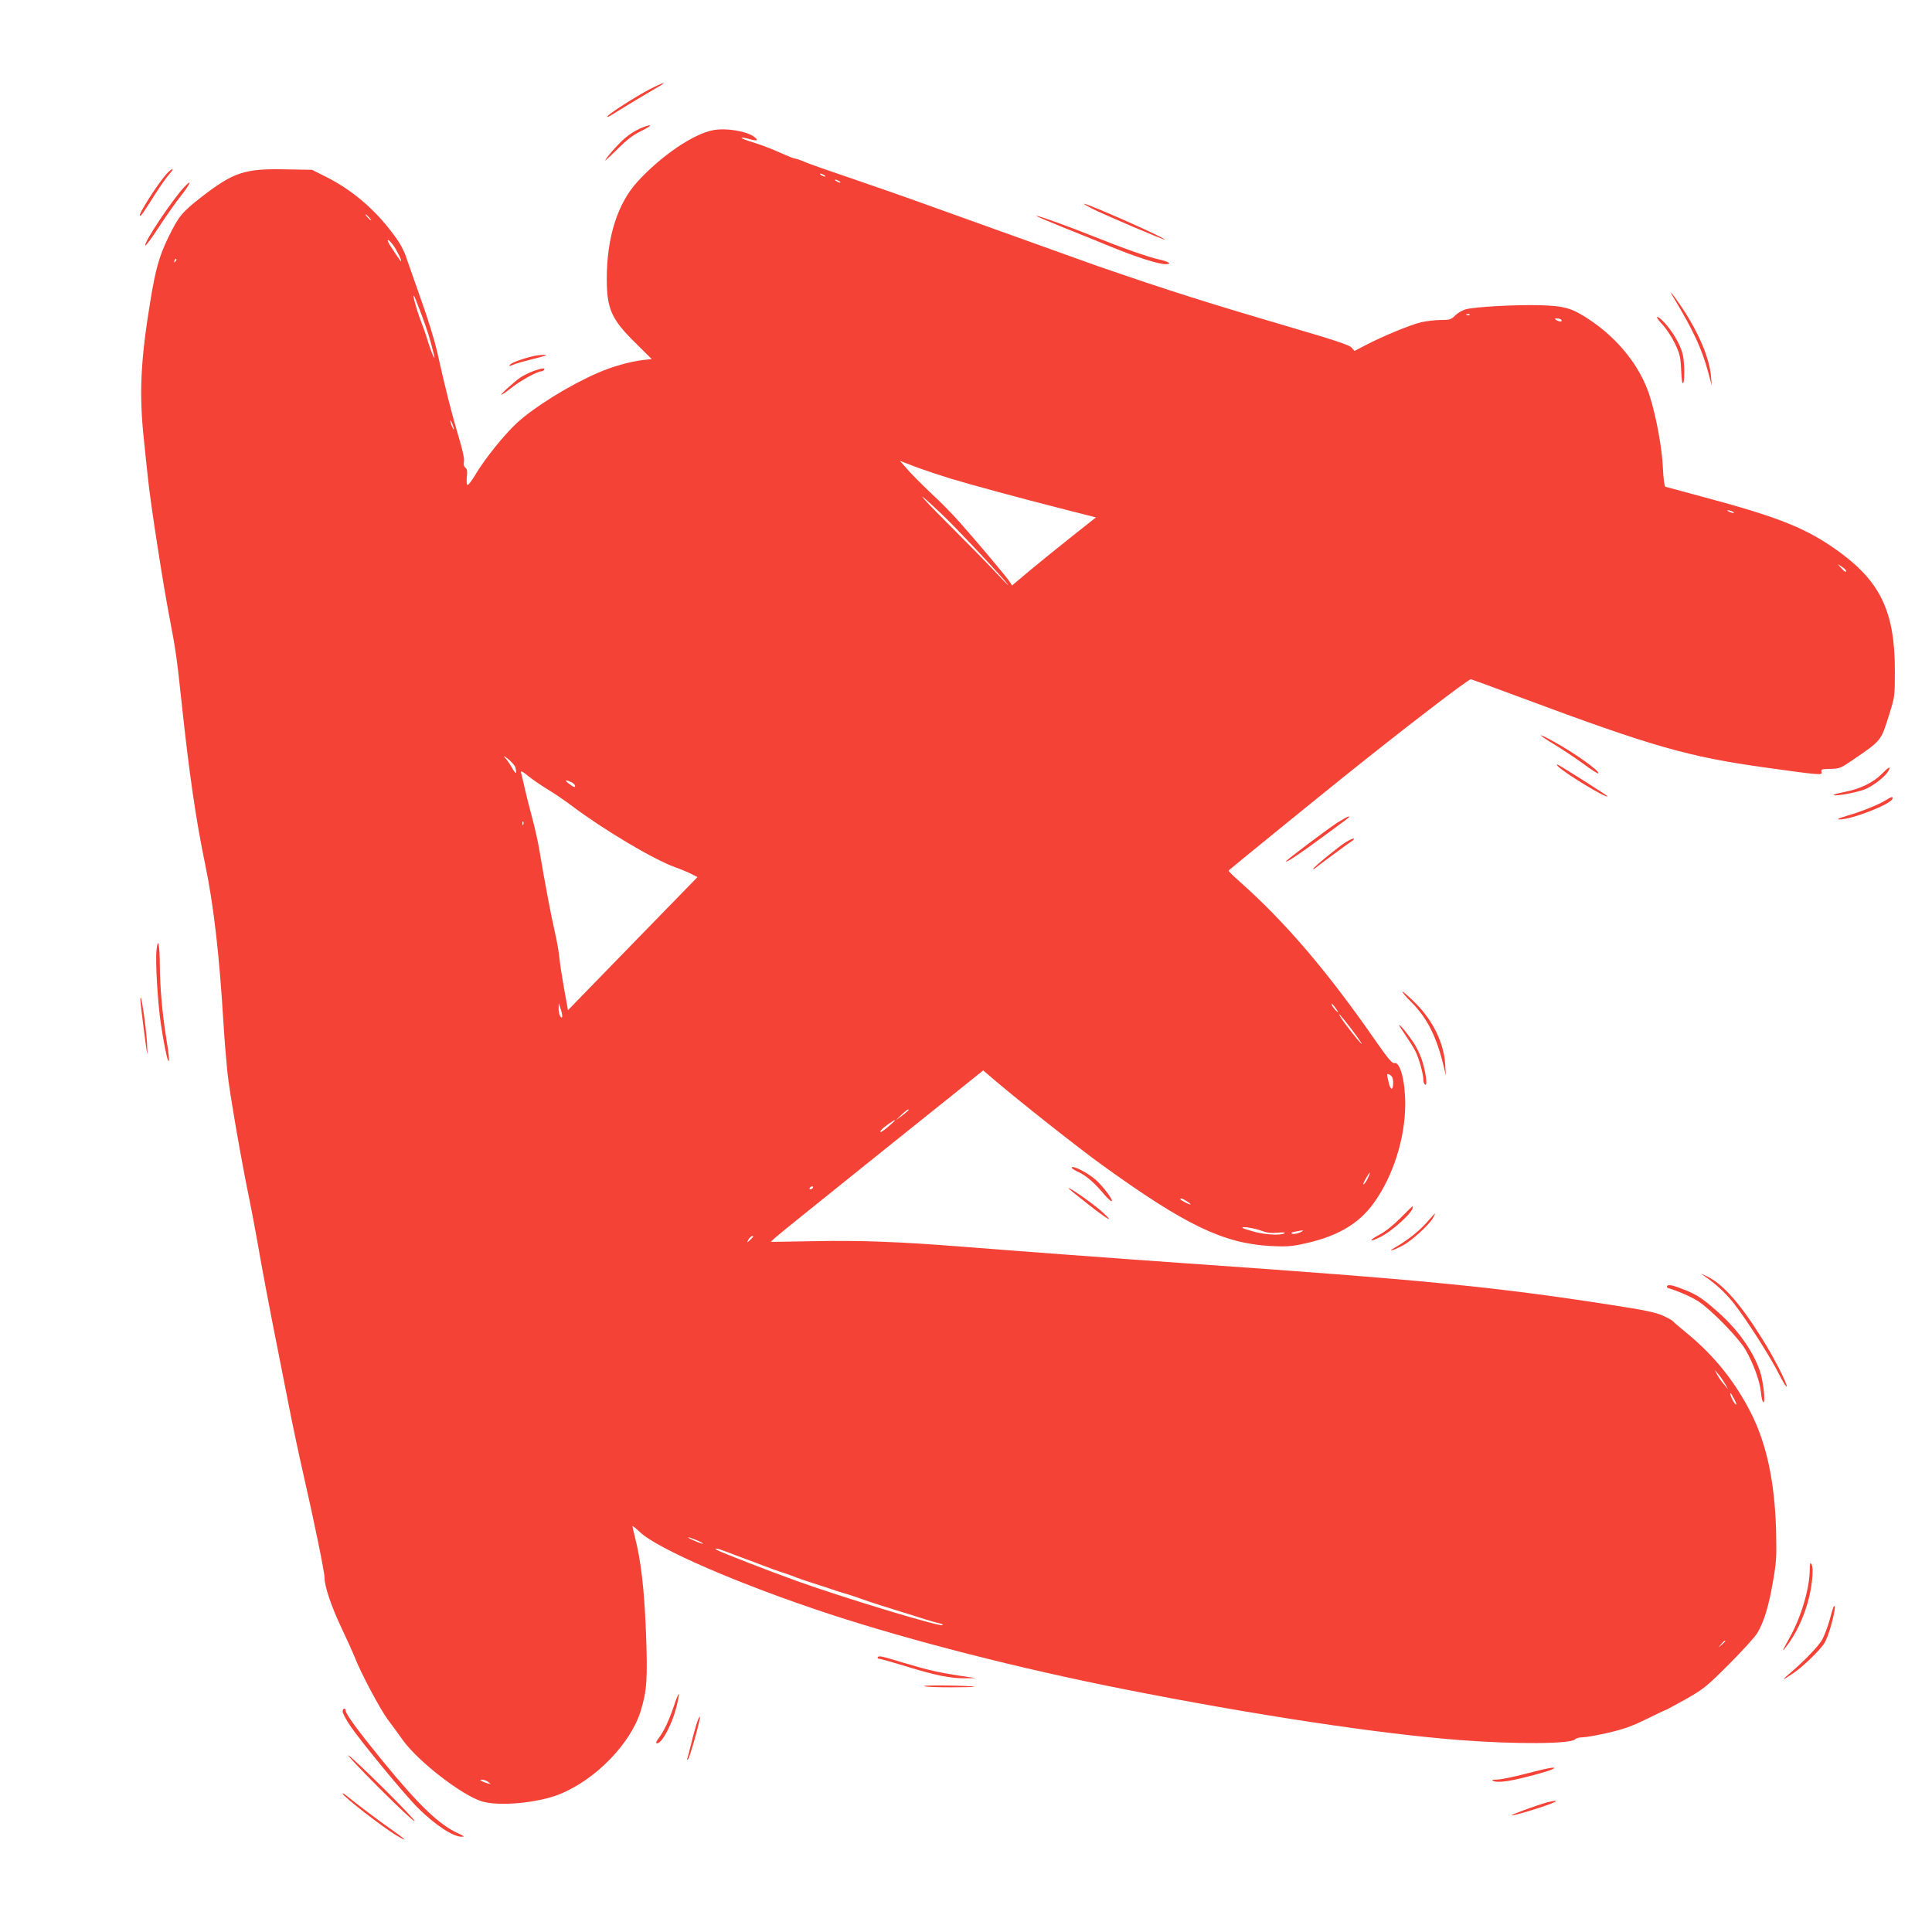 <?xml version="1.0" standalone="no"?>
<!DOCTYPE svg PUBLIC "-//W3C//DTD SVG 20010904//EN"
 "http://www.w3.org/TR/2001/REC-SVG-20010904/DTD/svg10.dtd">
<svg version="1.0" xmlns="http://www.w3.org/2000/svg"
 width="1280pt" height="1280pt" viewBox="0 0 1280 1280"
 preserveAspectRatio="xMidYMid meet">
<g transform="translate(0,1280) scale(0.1,-0.1)"
fill="#f44336" stroke="none">
<path d="M4307 12210 c-93 -48 -271 -162 -283 -181 -4 -7 8 -3 27 9 34 22 222
136 309 186 70 40 34 31 -53 -14z"/>
<path d="M4235 11946 c-27 -12 -70 -39 -93 -60 -42 -34 -132 -137 -132 -149 0
-3 37 32 83 77 62 62 101 92 157 119 41 20 66 37 55 37 -11 0 -42 -11 -70 -24z"/>
<path d="M4727 11938 c-132 -24 -344 -168 -503 -341 -133 -146 -204 -369 -204
-647 0 -195 32 -266 185 -417 l113 -112 -56 -6 c-87 -10 -208 -44 -303 -86
-188 -82 -417 -224 -533 -330 -84 -77 -215 -240 -276 -343 -24 -41 -48 -72
-53 -69 -5 3 -7 27 -4 54 4 36 2 51 -9 60 -11 9 -14 22 -10 41 4 18 -10 81
-39 176 -43 144 -87 318 -140 557 -15 66 -58 206 -95 310 -37 105 -82 233
-100 285 -25 76 -45 113 -99 185 -124 165 -274 291 -450 378 l-84 42 -176 3
c-270 6 -344 -19 -556 -183 -131 -102 -151 -127 -221 -270 -60 -125 -83 -206
-118 -420 -65 -393 -75 -615 -43 -915 9 -91 22 -210 28 -265 17 -165 98 -686
139 -900 43 -224 51 -279 80 -550 53 -500 98 -807 159 -1100 56 -269 94 -598
121 -1045 6 -102 18 -250 26 -329 14 -137 96 -608 149 -861 13 -63 35 -182 50
-265 27 -159 86 -471 136 -720 16 -82 50 -251 74 -375 24 -124 69 -335 100
-470 66 -289 135 -624 135 -661 0 -58 44 -189 109 -327 38 -81 79 -170 90
-199 42 -108 171 -351 223 -419 29 -39 73 -99 97 -133 101 -141 393 -367 525
-406 114 -34 370 -10 514 48 238 96 471 336 537 552 41 134 46 212 35 515 -12
301 -34 485 -75 643 -8 32 -15 61 -15 66 0 4 21 -13 48 -38 115 -112 669 -351
1259 -545 541 -177 1255 -360 1943 -496 867 -172 1716 -300 2240 -339 370 -28
724 -25 755 5 7 8 31 14 52 14 21 0 97 14 168 30 102 24 157 43 252 90 67 33
124 60 127 60 3 0 63 33 134 72 119 68 137 82 288 233 88 88 172 181 187 206
44 74 76 181 103 338 23 132 25 164 21 341 -9 321 -62 572 -166 778 -105 207
-243 380 -426 530 -44 36 -85 71 -91 78 -5 7 -37 24 -70 39 -45 20 -126 37
-349 71 -767 119 -1240 165 -2805 274 -403 28 -1182 86 -1480 110 -417 33
-679 43 -984 37 l-289 -5 24 24 c13 13 330 268 704 568 l679 544 86 -73 c177
-150 551 -445 705 -556 548 -395 798 -516 1110 -534 93 -5 138 -3 200 10 238
48 385 132 489 278 127 177 206 429 206 652 0 154 -34 282 -72 272 -14 -4 -41
28 -120 141 -322 465 -604 795 -908 1064 -41 36 -73 68 -70 71 31 27 563 460
760 618 388 312 827 649 845 649 3 0 155 -56 338 -124 864 -322 1101 -390
1612 -461 373 -52 379 -52 373 -29 -4 17 1 19 59 20 59 1 67 4 145 57 196 134
189 126 244 302 37 117 38 124 38 280 2 389 -89 590 -354 788 -220 163 -400
237 -925 377 -126 34 -235 63 -241 65 -7 2 -13 49 -17 127 -5 126 -45 344 -88
477 -61 191 -205 373 -394 500 -120 80 -166 94 -335 99 -161 4 -435 -11 -492
-28 -20 -6 -51 -24 -67 -40 -27 -27 -36 -30 -95 -30 -35 0 -95 -7 -131 -15
-71 -17 -253 -92 -368 -152 l-73 -38 -19 22 c-15 17 -111 49 -415 138 -555
163 -800 241 -1270 403 -110 39 -1005 360 -1235 443 -60 22 -234 82 -385 134
-151 51 -297 102 -323 114 -27 12 -55 21 -62 21 -7 0 -51 18 -98 39 -47 22
-124 51 -172 66 -48 14 -85 29 -82 31 3 3 22 1 44 -5 58 -17 72 -14 44 9 -47
40 -187 64 -274 48z m733 -298 c8 -5 11 -10 5 -10 -5 0 -17 5 -25 10 -8 5 -10
10 -5 10 6 0 17 -5 25 -10z m100 -40 c8 -5 11 -10 5 -10 -5 0 -17 5 -25 10 -8
5 -10 10 -5 10 6 0 17 -5 25 -10z m-3115 -240 c10 -11 16 -20 13 -20 -3 0 -13
9 -23 20 -10 11 -16 20 -13 20 3 0 13 -9 23 -20z m159 -183 c24 -32 61 -107
52 -107 -2 0 -13 15 -25 33 -11 17 -30 46 -41 62 -35 53 -24 62 14 12z m-1443
-110 c-10 -9 -11 -8 -5 6 3 10 9 15 12 12 3 -3 0 -11 -7 -18z m1633 -355 c39
-106 54 -152 82 -267 12 -47 -18 18 -36 78 -10 34 -30 94 -45 132 -37 97 -65
200 -51 184 2 -2 24 -59 50 -127z m6943 2 c-3 -3 -12 -4 -19 -1 -8 3 -5 6 6 6
11 1 17 -2 13 -5z m608 -34 c8 -13 -15 -13 -35 0 -12 8 -11 10 7 10 12 0 25
-4 28 -10z m-7341 -710 c5 -17 4 -20 -2 -10 -5 8 -13 26 -16 40 -5 17 -4 20 2
10 5 -8 13 -26 16 -40z m3291 -340 c150 -45 459 -129 758 -205 l208 -53 -158
-125 c-87 -69 -212 -170 -278 -225 l-120 -101 -15 24 c-22 34 -232 283 -333
396 -48 54 -129 137 -181 184 -51 48 -120 117 -154 154 l-60 68 101 -39 c56
-21 161 -56 232 -78z m-50 -242 c101 -96 405 -421 434 -463 7 -11 -30 27 -84
85 -54 58 -193 199 -309 315 -212 211 -239 252 -41 63z m5235 22 c18 -12 2
-12 -25 0 -13 6 -15 9 -5 9 8 0 22 -4 30 -9z m750 -391 c0 -14 -5 -11 -31 17
l-24 27 28 -18 c15 -9 27 -21 27 -26z m-8816 -1302 c12 -47 5 -50 -20 -7 -14
25 -35 56 -47 69 -15 17 -10 15 20 -8 22 -18 44 -43 47 -54z m89 -61 c23 -19
80 -58 127 -87 47 -28 119 -78 160 -109 212 -159 538 -353 681 -405 38 -13 87
-34 109 -45 l41 -21 -338 -347 c-186 -191 -379 -389 -429 -441 l-91 -94 -26
144 c-14 79 -28 171 -31 204 -3 33 -16 110 -30 170 -25 108 -69 341 -102 540
-9 55 -31 154 -49 220 -18 66 -40 154 -49 195 -9 41 -19 83 -22 93 -8 25 2 21
49 -17z m282 -38 c14 -6 25 -18 25 -25 0 -11 -8 -9 -30 7 -43 31 -41 39 5 18z
m-318 -280 c-3 -8 -6 -5 -6 6 -1 11 2 17 5 13 3 -3 4 -12 1 -19z m257 -1277
c-10 -10 -24 24 -23 59 l1 35 14 -44 c8 -25 11 -47 8 -50z m5127 57 c17 -24
18 -29 6 -19 -18 14 -42 51 -33 51 3 0 15 -15 27 -32z m105 -139 c42 -56 72
-99 65 -95 -13 8 -108 128 -134 169 -36 56 -6 24 69 -74z m274 -351 c0 -53
-16 -55 -29 -3 -15 62 -15 67 9 53 14 -9 20 -24 20 -50z m-3210 -182 c0 -2
-19 -19 -42 -36 l-43 -32 37 36 c35 33 48 42 48 32z m-130 -106 c-45 -40 -74
-54 -49 -24 13 16 79 63 89 63 3 0 -15 -18 -40 -39z m3170 -351 c-12 -23 -24
-38 -27 -35 -5 5 35 76 43 76 2 0 -5 -18 -16 -41z m-3675 -59 c-3 -5 -11 -10
-16 -10 -6 0 -7 5 -4 10 3 6 11 10 16 10 6 0 7 -4 4 -10z m2480 -90 c17 -11
26 -20 22 -20 -11 0 -67 29 -67 35 0 10 16 4 45 -15z m495 -195 c32 -12 62
-16 104 -12 38 4 54 2 45 -4 -24 -15 -121 -10 -198 10 -40 11 -75 22 -79 26
-12 13 82 -2 128 -20z m251 -11 c-19 -8 -42 -11 -50 -8 -11 5 -6 9 19 14 58
12 67 10 31 -6z m-3621 -27 c0 -2 -10 -12 -21 -23 -22 -19 -22 -19 -10 4 10
18 31 31 31 19z m6440 -977 l20 -35 -27 32 c-16 17 -36 46 -46 65 l-18 33 26
-30 c14 -16 34 -46 45 -65z m61 -102 c16 -31 17 -39 6 -30 -14 12 -41 72 -32
72 3 0 14 -19 26 -42z m-6834 -955 c-5 -4 -97 34 -97 41 0 3 23 -5 50 -16 28
-11 49 -23 47 -25z m151 -52 c26 -10 81 -31 122 -46 41 -15 95 -35 120 -45 55
-21 101 -38 160 -57 25 -8 54 -19 65 -24 11 -5 63 -22 115 -39 52 -17 109 -35
125 -41 17 -6 50 -17 75 -24 45 -13 72 -22 165 -55 28 -10 111 -36 185 -59 74
-23 162 -50 195 -61 33 -10 74 -22 90 -25 17 -4 25 -9 18 -12 -26 -9 -654 181
-968 294 -183 66 -498 188 -525 204 -28 16 9 10 58 -10z m6622 -594 c0 -2 -10
-12 -22 -23 l-23 -19 19 23 c18 21 26 27 26 19z m-8195 -933 c19 -16 19 -16
-5 -9 -14 4 -32 11 -40 16 -12 7 -11 8 5 8 11 0 29 -7 40 -15z"/>
<path d="M1101 11645 c-63 -72 -191 -275 -174 -275 9 0 20 16 105 150 30 47
69 102 87 123 18 20 29 37 23 37 -5 0 -24 -16 -41 -35z"/>
<path d="M1220 11560 c-82 -88 -271 -372 -257 -386 3 -4 44 51 90 122 46 71
112 164 146 207 63 80 77 117 21 57z"/>
<path d="M7233 11419 c76 -39 479 -211 483 -206 9 9 -508 238 -534 237 -4 -1
19 -14 51 -31z"/>
<path d="M7025 11301 c94 -37 242 -98 331 -134 171 -70 317 -117 366 -117 45
0 25 15 -39 30 -72 15 -250 78 -449 158 -165 66 -349 132 -367 132 -7 -1 65
-31 158 -69z"/>
<path d="M11091 10823 c128 -213 184 -334 226 -488 l24 -90 -5 60 c-10 122
-81 290 -193 458 -64 95 -97 133 -52 60z"/>
<path d="M11014 10650 c26 -28 63 -84 83 -126 32 -67 37 -87 41 -176 4 -74 7
-96 15 -83 5 10 7 56 5 107 -5 77 -11 100 -42 163 -35 71 -113 165 -137 165
-6 0 9 -23 35 -50z"/>
<path d="M3545 10443 c-68 -14 -154 -45 -165 -58 -11 -13 -9 -13 21 -1 19 8
75 24 124 36 50 12 92 24 94 26 5 5 -48 3 -74 -3z"/>
<path d="M3535 10342 c-27 -10 -66 -29 -86 -42 -43 -30 -132 -110 -127 -115 2
-2 33 19 68 47 61 48 171 108 197 108 6 0 15 5 18 10 9 14 -13 12 -70 -8z"/>
<path d="M10296 7869 c56 -34 143 -92 195 -130 51 -38 95 -66 98 -63 14 14
-163 139 -299 213 -112 61 -108 49 6 -20z"/>
<path d="M10319 7726 c32 -39 331 -222 331 -201 0 3 -209 137 -305 195 -30 18
-36 20 -26 6z"/>
<path d="M12469 7674 c-57 -58 -144 -101 -249 -121 -46 -9 -78 -19 -72 -21 21
-7 150 17 206 38 54 21 137 85 157 122 19 35 4 29 -42 -18z"/>
<path d="M12495 7499 c-44 -28 -159 -75 -256 -103 -59 -18 -75 -25 -53 -25 78
-2 341 100 352 137 5 17 -7 14 -43 -9z"/>
<path d="M8859 7349 c-67 -44 -339 -248 -339 -256 0 -12 99 55 315 215 117 86
111 82 98 82 -5 0 -39 -19 -74 -41z"/>
<path d="M8914 7219 c-52 -33 -214 -166 -214 -176 0 -3 6 -1 13 5 28 23 233
174 247 182 8 5 12 11 9 14 -3 3 -28 -8 -55 -25z"/>
<path d="M1037 6507 c-9 -69 8 -355 29 -492 17 -116 41 -236 49 -243 9 -10 5
36 -15 160 -26 163 -40 327 -41 473 -1 139 -12 191 -22 102z"/>
<path d="M9353 6158 c103 -104 164 -225 212 -423 l14 -60 -4 70 c-8 141 -78
287 -191 403 -45 45 -86 82 -92 82 -6 0 22 -33 61 -72z"/>
<path d="M930 6176 c0 -24 40 -337 45 -356 2 -8 2 23 -1 70 -8 128 -44 362
-44 286z"/>
<path d="M9270 6008 c0 -4 20 -35 44 -70 24 -35 53 -81 64 -104 23 -46 52
-149 52 -187 0 -14 5 -29 12 -33 17 -11 4 88 -22 165 -12 36 -37 88 -56 115
-39 59 -93 124 -94 114z"/>
<path d="M7100 5063 c1 -4 22 -18 49 -30 51 -25 103 -70 168 -148 23 -27 45
-46 49 -43 9 9 -57 97 -106 141 -53 48 -161 102 -160 80z"/>
<path d="M7080 4927 c0 -3 59 -51 131 -107 130 -102 177 -128 97 -54 -58 54
-228 173 -228 161z"/>
<path d="M9279 4731 c-45 -46 -100 -90 -138 -110 -75 -40 -74 -55 1 -18 83 41
218 164 218 198 0 12 5 16 -81 -70z"/>
<path d="M9458 4707 c-52 -60 -131 -123 -209 -168 -64 -36 -26 -28 46 10 57
30 171 134 198 180 10 17 16 31 14 31 -2 0 -24 -24 -49 -53z"/>
<path d="M11274 4358 c85 -56 151 -116 209 -188 80 -100 247 -360 306 -479 23
-45 45 -81 48 -78 9 10 -83 192 -162 317 -145 233 -261 364 -366 414 -29 14
-45 21 -35 14z"/>
<path d="M11045 4280 c-3 -6 0 -12 7 -14 72 -22 150 -56 200 -88 85 -55 264
-239 311 -318 54 -93 97 -212 104 -286 3 -35 10 -64 16 -64 15 0 -1 140 -23
206 -47 136 -147 276 -282 395 -96 85 -137 112 -213 142 -79 32 -112 39 -120
27z"/>
<path d="M11990 2402 c0 -121 -55 -309 -128 -442 -60 -108 -62 -116 -17 -55
54 73 101 172 130 272 30 102 43 231 27 259 -9 16 -11 10 -12 -34z"/>
<path d="M12147 2153 c-3 -5 -14 -44 -26 -88 -12 -44 -34 -101 -48 -127 -24
-44 -122 -146 -223 -231 -50 -42 -39 -40 30 7 61 40 177 152 206 198 22 34 54
136 68 216 5 30 2 41 -7 25z"/>
<path d="M5815 1820 c-3 -5 1 -10 10 -10 9 0 89 -23 178 -50 194 -60 295 -80
390 -79 l72 1 -120 18 c-130 20 -191 34 -360 84 -147 45 -163 48 -170 36z"/>
<path d="M6122 1629 c7 -5 87 -8 178 -8 91 0 161 2 155 4 -23 8 -346 12 -333
4z"/>
<path d="M4465 1498 c-32 -95 -66 -168 -102 -215 -18 -25 -20 -33 -9 -33 32 0
99 127 128 242 11 44 18 82 15 84 -3 3 -17 -32 -32 -78z"/>
<path d="M2270 1461 c0 -11 22 -52 49 -93 70 -104 362 -459 450 -546 116 -115
235 -193 293 -191 17 0 12 5 -21 20 -129 57 -263 185 -506 482 -169 208 -245
311 -245 335 0 6 -4 12 -10 12 -5 0 -10 -9 -10 -19z"/>
<path d="M4616 1383 c-8 -26 -25 -86 -36 -133 -12 -47 -23 -92 -26 -100 -4
-10 -2 -12 5 -5 12 12 85 275 78 281 -3 3 -12 -16 -21 -43z"/>
<path d="M2512 954 c125 -125 231 -224 235 -220 9 9 -404 419 -440 437 -12 6
80 -92 205 -217z"/>
<path d="M10110 1049 c-80 -21 -165 -39 -190 -39 -38 -1 -42 -3 -22 -11 15 -6
49 -5 95 2 76 12 270 64 296 79 32 19 -33 7 -179 -31z"/>
<path d="M2270 917 c0 -17 276 -231 363 -281 76 -45 55 -23 -48 49 -76 53
-201 147 -302 228 -7 5 -13 7 -13 4z"/>
<path d="M10250 859 c-64 -18 -241 -82 -236 -86 7 -7 249 67 286 88 13 7 13 8
0 8 -8 -1 -31 -5 -50 -10z"/>
</g>
</svg>
